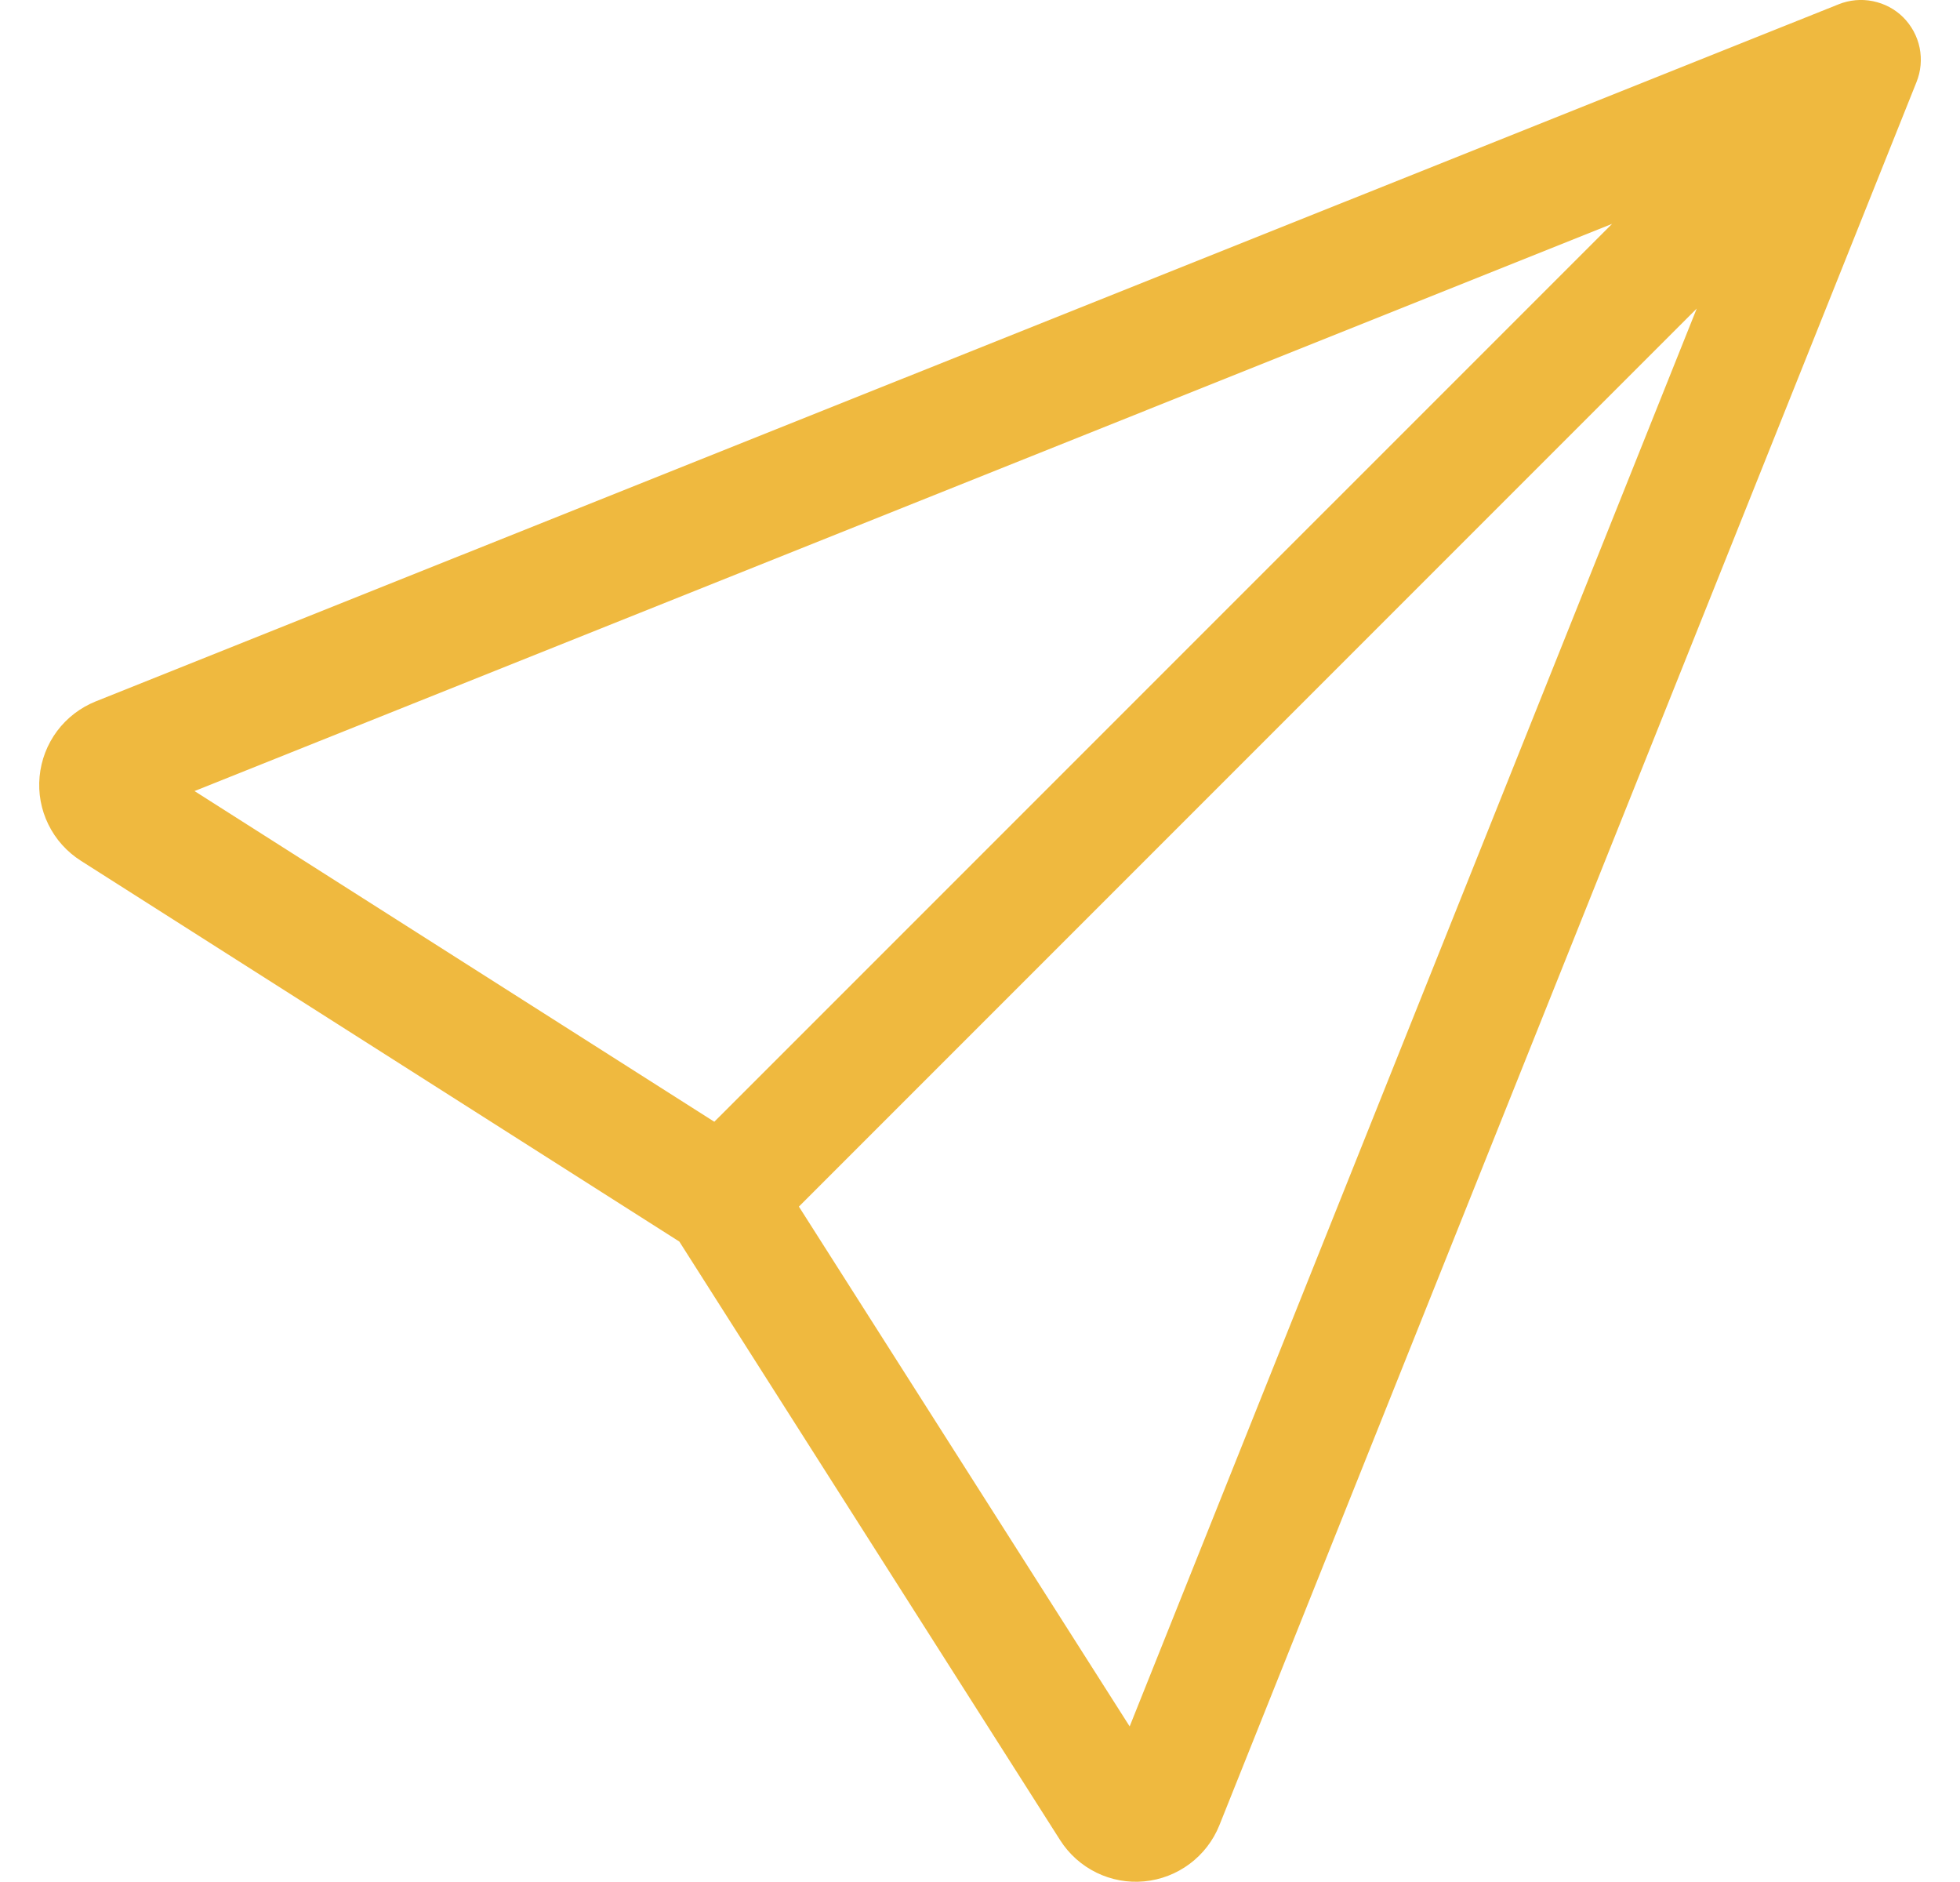 <svg width="25" height="24" viewBox="0 0 25 24" fill="#D9B751" xmlns="http://www.w3.org/2000/svg">
<path d="M24.277 0.222C24.382 0.328 24.455 0.462 24.485 0.609C24.515 0.756 24.501 0.908 24.445 1.047L15.553 23.277C15.474 23.473 15.343 23.643 15.174 23.769C15.005 23.895 14.805 23.972 14.595 23.992C14.385 24.012 14.174 23.973 13.984 23.88C13.795 23.787 13.635 23.644 13.522 23.466L8.665 15.833L1.032 10.977C0.854 10.864 0.71 10.704 0.617 10.514C0.524 10.325 0.485 10.113 0.505 9.903C0.525 9.692 0.602 9.492 0.728 9.323C0.855 9.153 1.026 9.023 1.222 8.944L23.451 0.055C23.59 -0.001 23.743 -0.015 23.889 0.015C24.036 0.045 24.171 0.116 24.277 0.222ZM10.19 15.387L14.409 22.016L21.642 3.935L10.19 15.387ZM20.562 2.855L2.481 10.088L9.111 14.305L20.562 2.855Z" fill="#EFB93F"/>
</svg>
